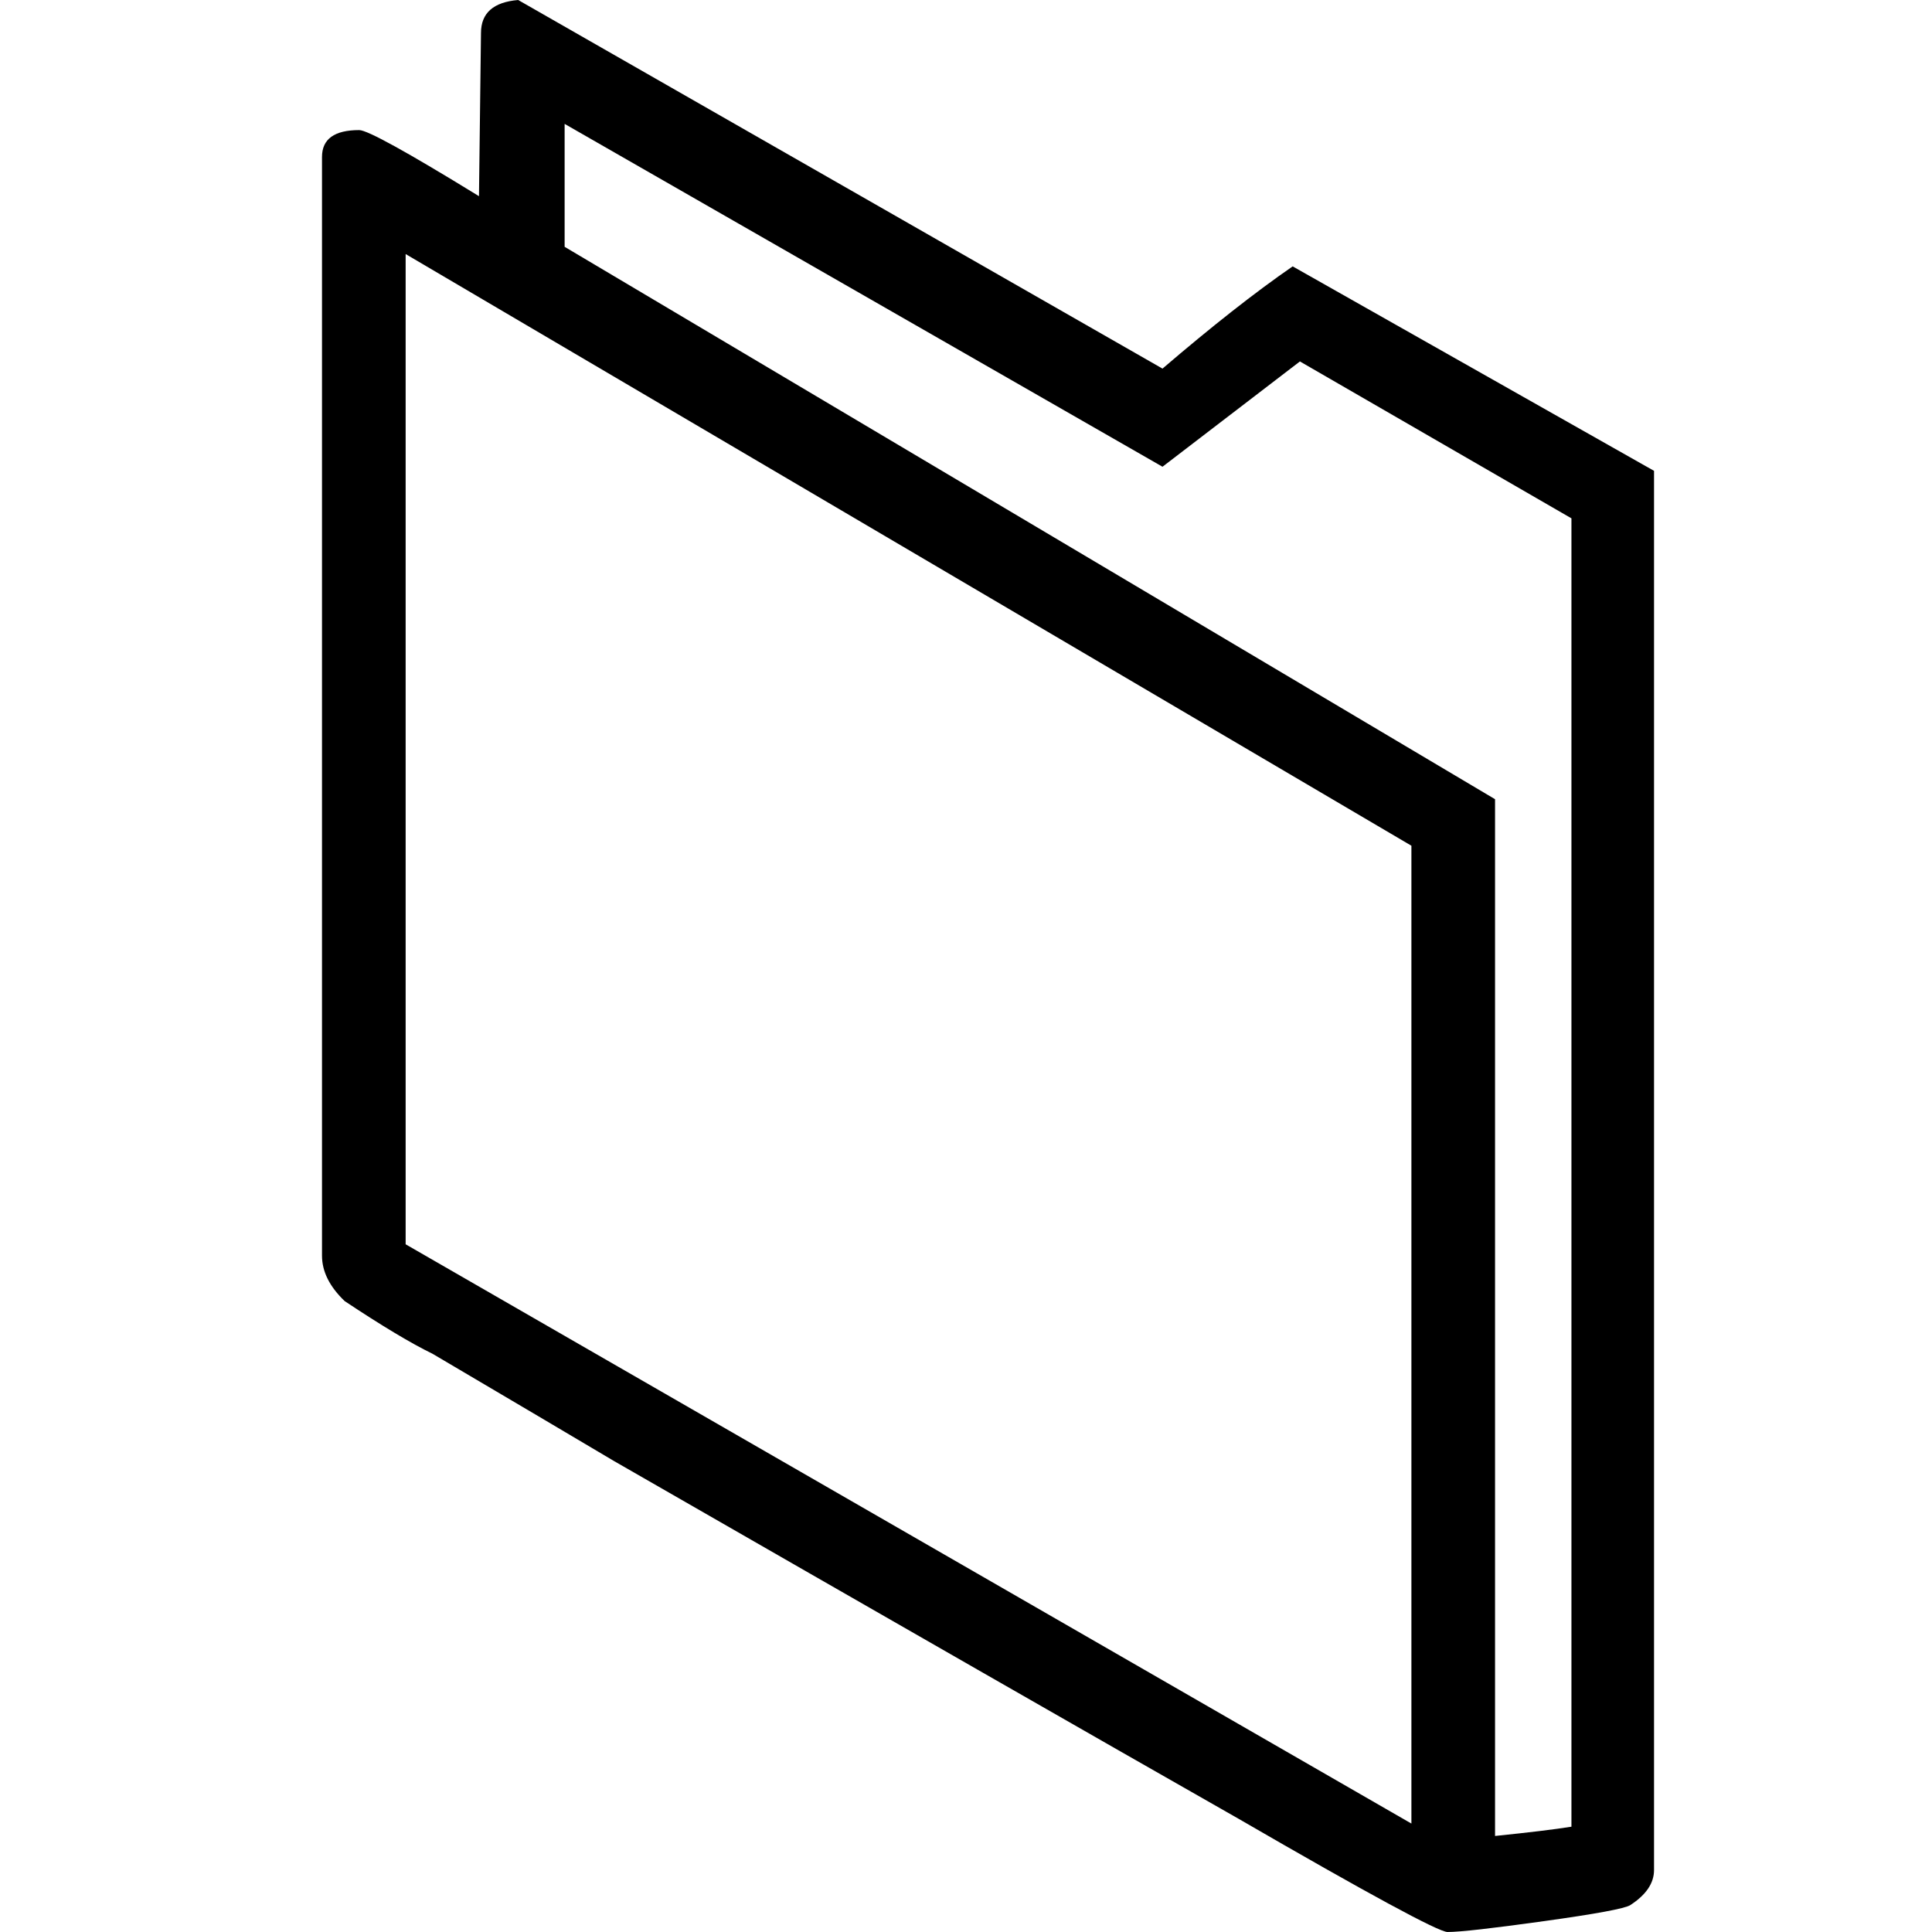 <svg xmlns="http://www.w3.org/2000/svg" fill="none" height="24" viewBox="0 0 24 24" width="24"><path d="M20.547 23.23C20.547 23.393 20.449 23.538 20.252 23.666C20.184 23.709 19.827 23.775 19.18 23.865C18.535 23.955 18.136 24 17.982 24C17.871 24 17.003 23.53 15.378 22.589C13.65 21.606 11.068 20.126 7.63 18.151C7.126 17.851 6.373 17.407 5.373 16.817C5.107 16.688 4.744 16.47 4.282 16.163C4.094 15.983 4 15.795 4 15.598V1.95C4 1.727 4.154 1.616 4.462 1.616C4.564 1.616 5.06 1.89 5.95 2.437L5.975 0.41C5.975 0.162 6.129 0.026 6.437 0L14.441 4.579C15.049 4.058 15.587 3.634 16.058 3.309L20.547 5.849V23.23ZM19.521 22.692V6.439L16.148 4.49L14.441 5.798L7.014 1.539V3.066L18.572 9.928V22.807C18.991 22.764 19.307 22.726 19.521 22.692ZM17.533 22.653V10.506L5.039 3.156V15.457L17.533 22.653Z" fill="black"></path></svg>